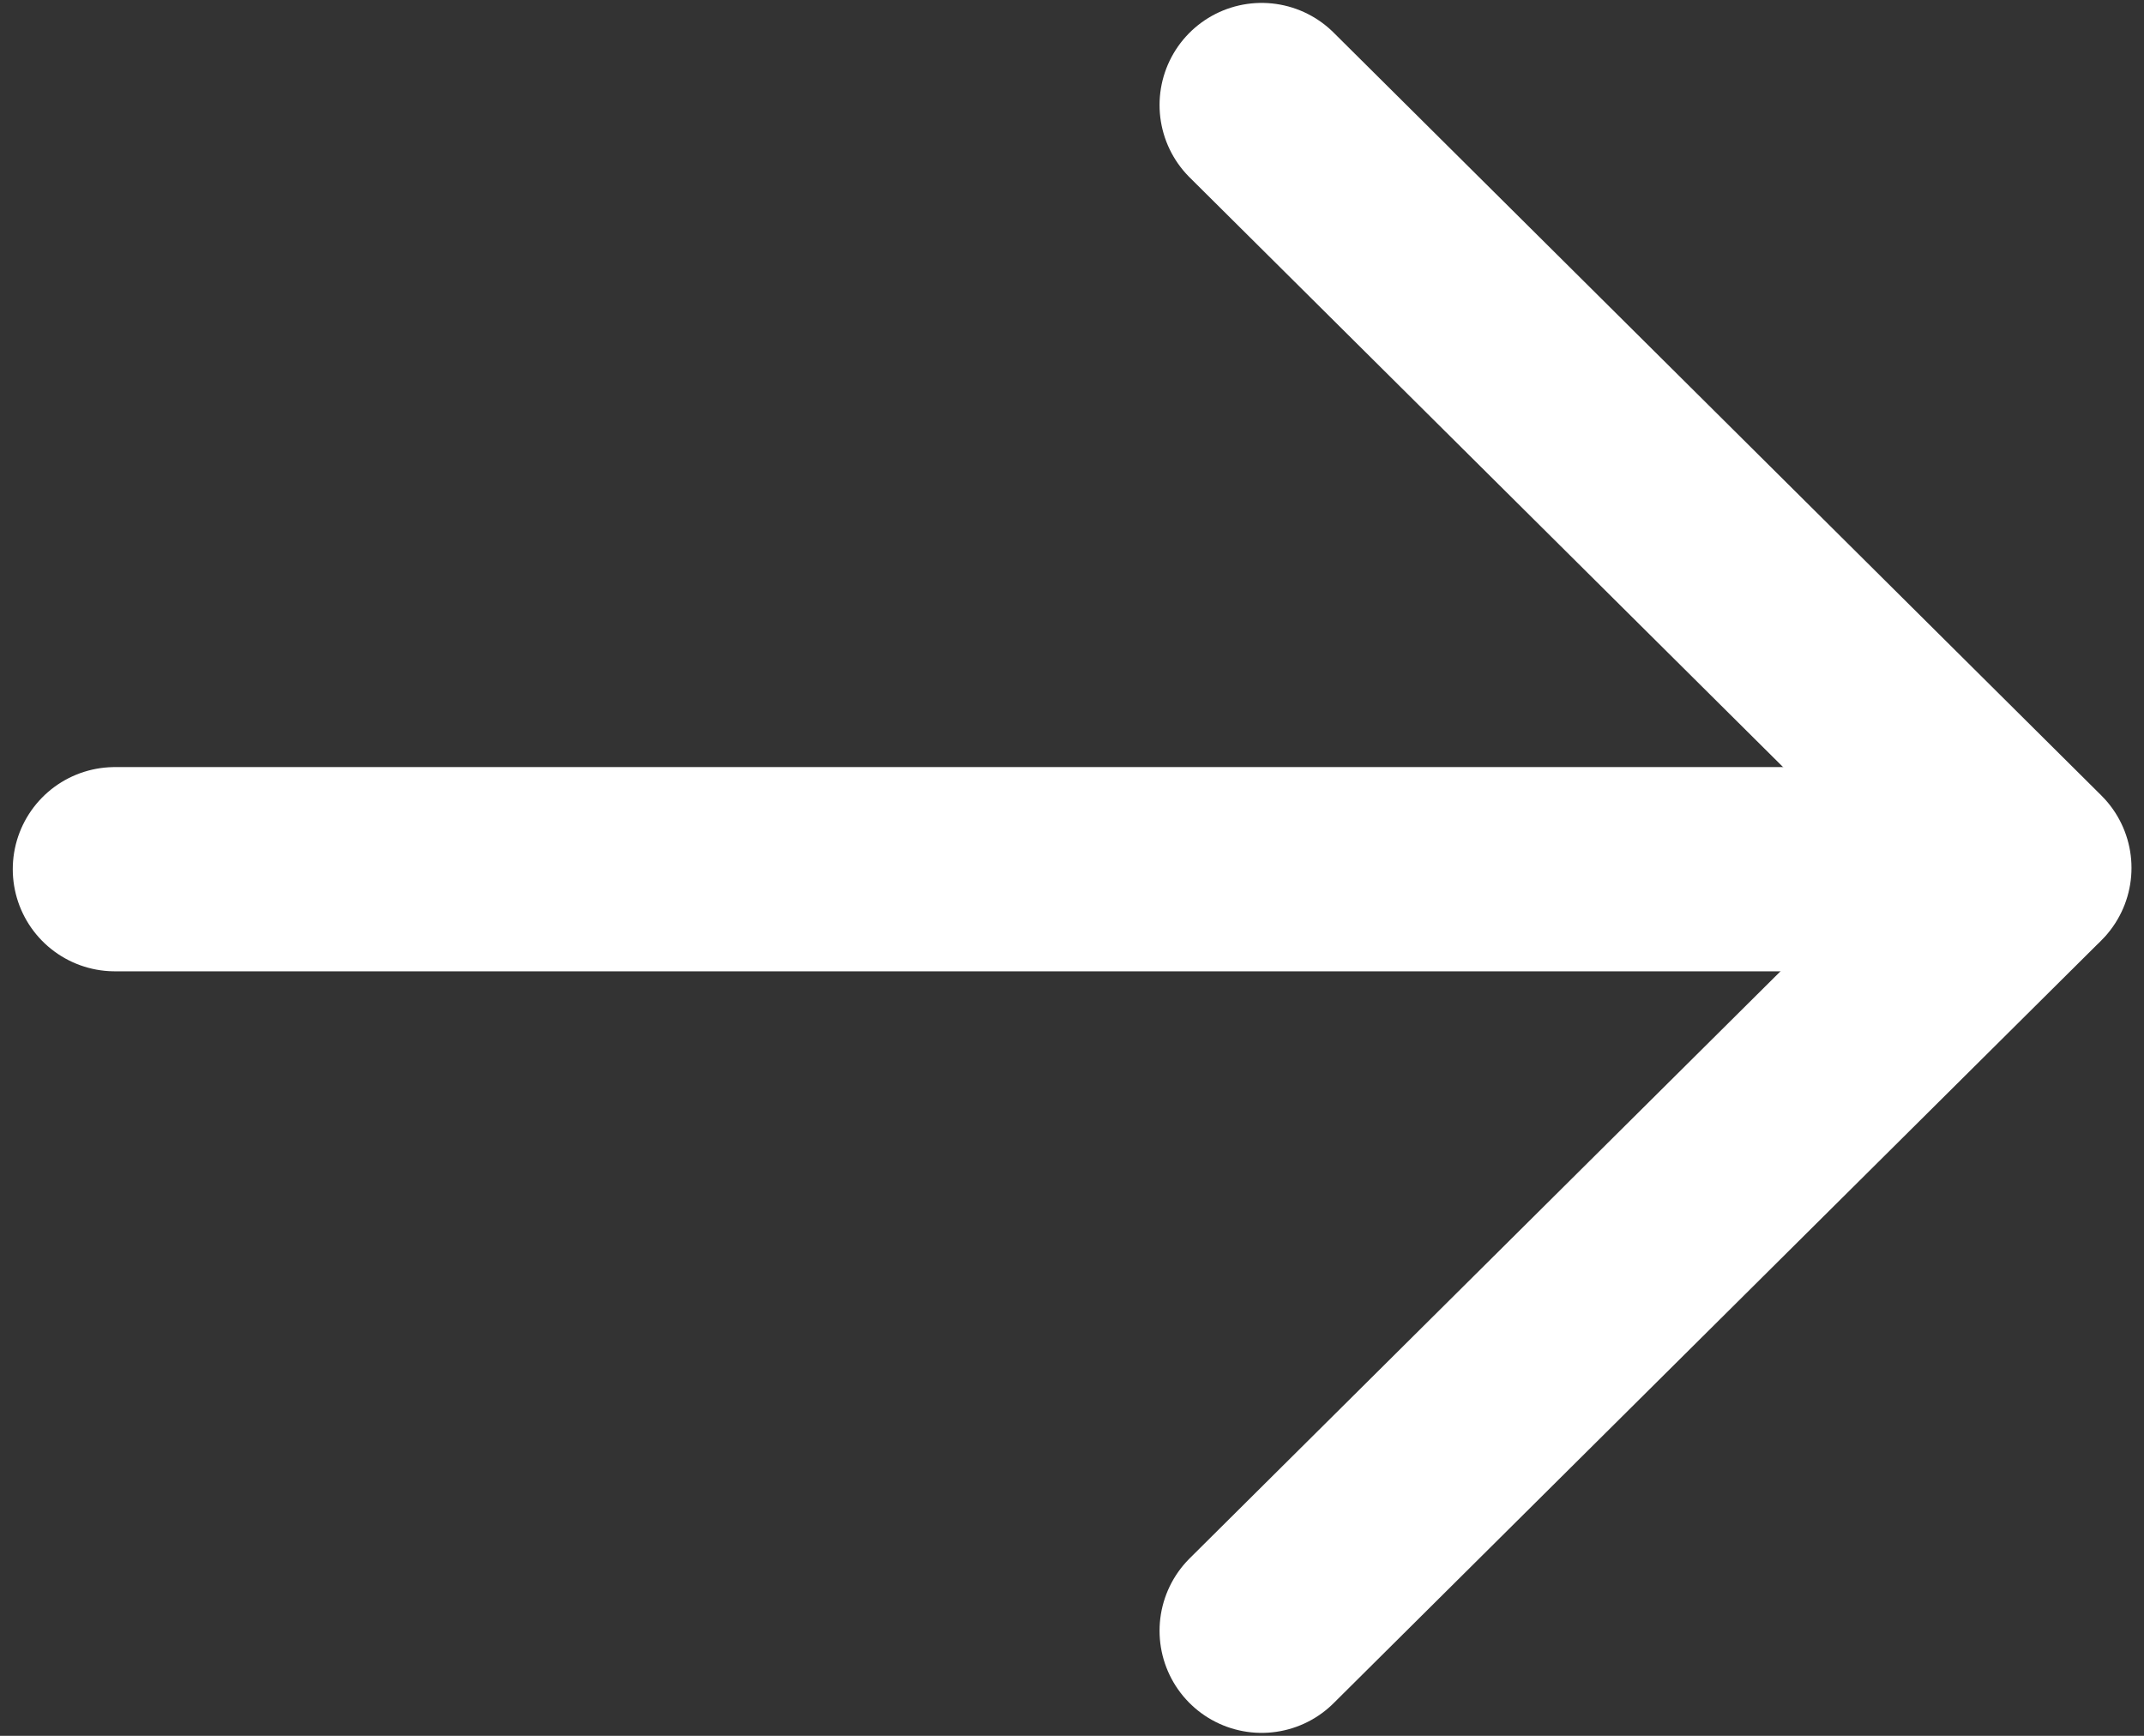 <svg width="42" height="34" viewBox="0 0 42 34" fill="none" xmlns="http://www.w3.org/2000/svg">
<rect x="0" y="0" width="42" height="34" fill="#333333" stroke="none"/>
<path d="M39.725 17.025L2.25 17.025" stroke="white" stroke-width="4" stroke-linecap="round" stroke-linejoin="round"/>
<path d="M24.715 2.057L39.755 17L24.715 31.942" stroke="white" stroke-width="4" stroke-linecap="round" stroke-linejoin="round"/>
</svg>
